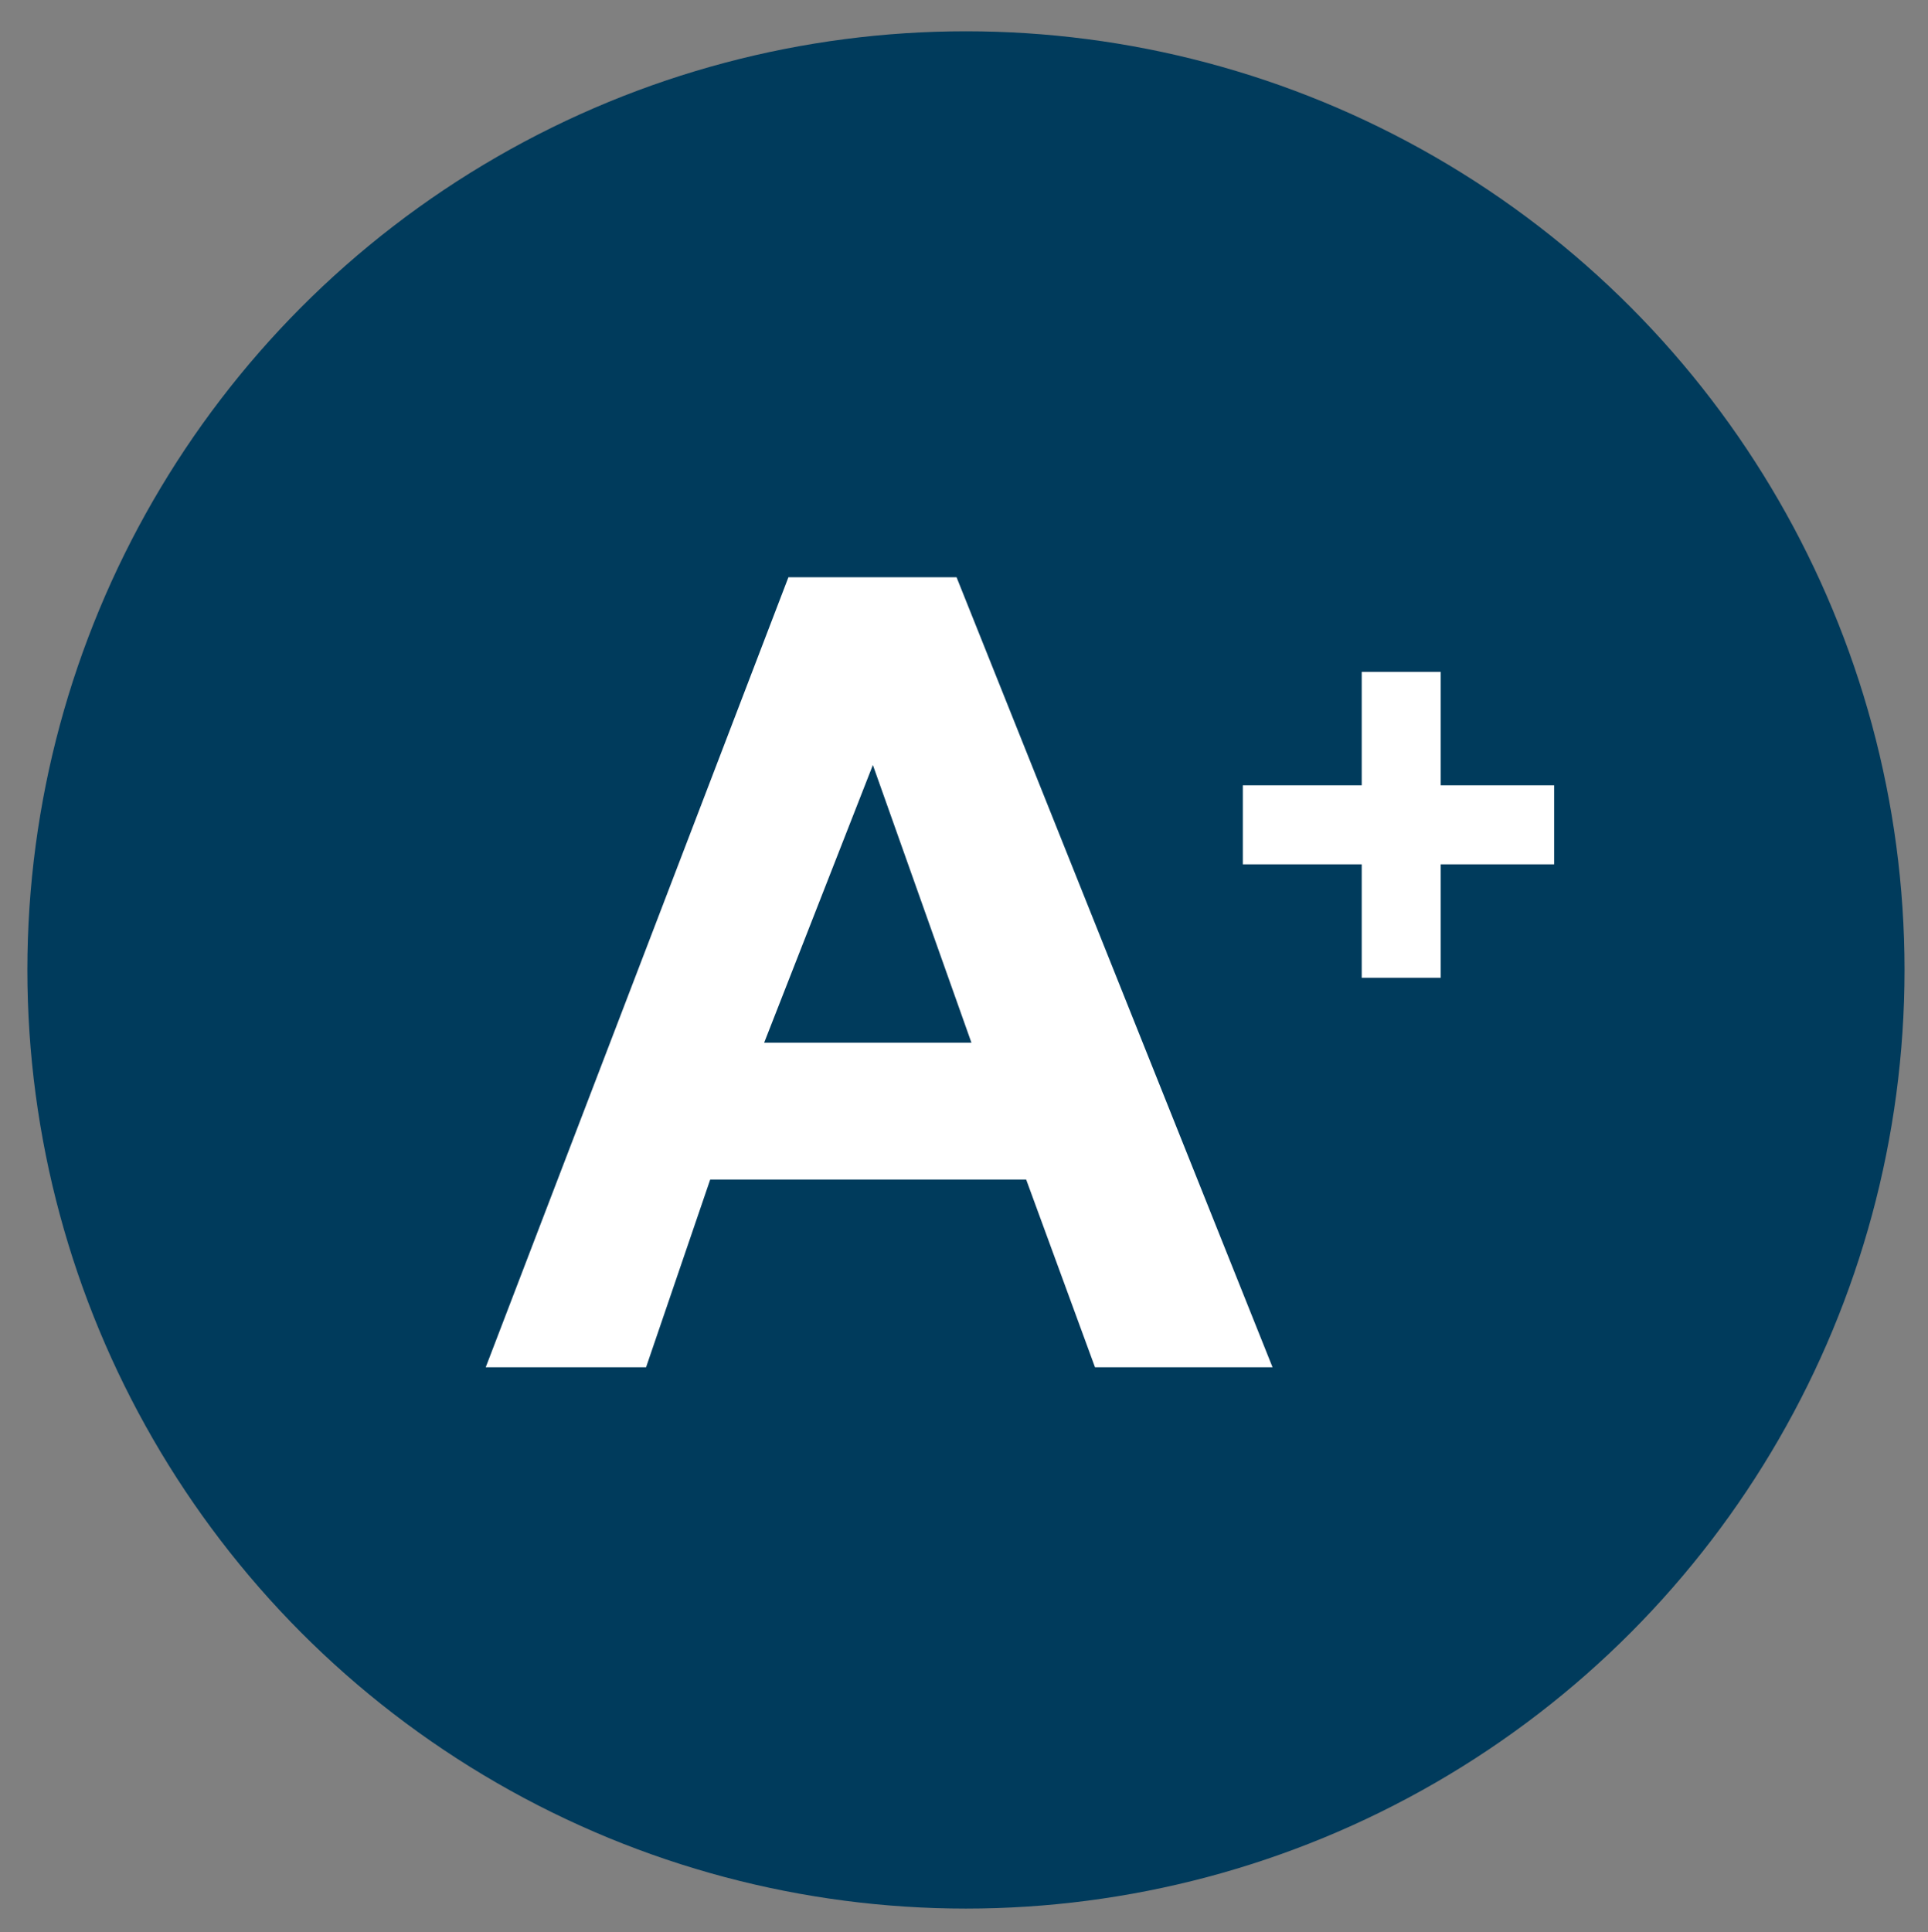<?xml version="1.0" encoding="UTF-8"?>
<svg id="Layer_1" data-name="Layer 1" xmlns="http://www.w3.org/2000/svg" version="1.1" viewBox="0 0 246.5 247">
  <rect x="0" y="0" width="246.5" height="247" fill="#808080" stroke="none"/>
  <defs>
    <style>
      .cls-1 {
        fill: #003b5c;
      }

      .cls-1, .cls-2 {
        stroke-width: 0px;
      }

      .cls-2 {
        fill: #fff;
      }
    </style>
  </defs>
  <circle class="cls-1" cx="123.5" cy="124" r="120"/>
  <g>
    <path class="cls-2" d="M62.1,174.8l38.7-101h21.5l40.4,101h-22.7l-8.8-24h-40.4l-8.2,24h-20.4ZM97.7,133.3h26.5l-12.6-35.5-13.9,35.5Z"/>
    <path class="cls-2" d="M174.1,125v-14.5h-15.2v-10.1h15.2v-14.5h10.1v14.5h14.5v10.1h-14.5v14.5h-10.1Z"/>
  </g>
</svg>